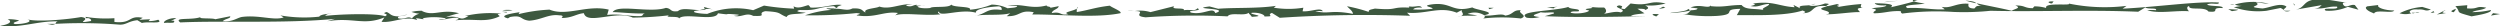 <svg id="ae9ff454-feb0-4346-ab8f-b4bebd8453ba" data-name="圖層 1" xmlns="http://www.w3.org/2000/svg" viewBox="0 0 259.81 2.73"><defs><style>.ba780449-43a2-4e80-a706-4596473e13c8{fill:#3d583f;}</style></defs><title>img</title><polygon class="ba780449-43a2-4e80-a706-4596473e13c8" points="259.81 1.46 259.09 1.37 258.87 1.62 259.81 1.46"/><path class="ba780449-43a2-4e80-a706-4596473e13c8" d="M256.41.54l-1.24.1c.71.75-.24.53,1.68,1.06.68-.12,2.17-.37,2-.66a8.53,8.53,0,0,1-1.92.22c.31-.21,1.08-.19,1.45-.46-1.17-.23-.73.17-2,.07Z"/><path class="ba780449-43a2-4e80-a706-4596473e13c8" d="M255,1.27c.11-.12.23-.25.21-.35C255,1,254.44,1.2,255,1.27Z"/><path class="ba780449-43a2-4e80-a706-4596473e13c8" d="M254.2,1.35c-.78,0,0-.27-.07-.31l-.88.47Z"/><path class="ba780449-43a2-4e80-a706-4596473e13c8" d="M251,1.32l-.36,0C250.73,1.44,250.83,1.38,251,1.32Z"/><path class="ba780449-43a2-4e80-a706-4596473e13c8" d="M249.37,1.38a2.15,2.15,0,0,0,1.23,0l0,0c-.44-.14,0-.48.69-.39.76-.07.69.26,1.34,0l-.89-.27A6.29,6.29,0,0,0,249.37,1.38Z"/><path class="ba780449-43a2-4e80-a706-4596473e13c8" d="M251,1.32l.43,0A.56.56,0,0,0,251,1.32Z"/><polygon class="ba780449-43a2-4e80-a706-4596473e13c8" points="252.59 1.36 252.99 1.29 252.89 1.15 252.59 1.36"/><path class="ba780449-43a2-4e80-a706-4596473e13c8" d="M246.72,1.4c.19-.46,1.9.05,2.1-.31-1,0-1.88-.32-1.65-.57L246,.66C245.62.84,246.12,1.18,246.72,1.4Z"/><path class="ba780449-43a2-4e80-a706-4596473e13c8" d="M244.45.23a.66.66,0,0,1-.26.08A.52.52,0,0,0,244.45.23Z"/><path class="ba780449-43a2-4e80-a706-4596473e13c8" d="M238.6,1l2.7-.47c-.25.15-.15.3-.77.35,1.2.06,1.36-.24,2.34-.19.3.43-1.74,0-1.17.42a4.89,4.89,0,0,0,2.3-.4l1.1.3-.37-.48c-.45-.14-.9.37-1.18,0s.31-.24.62-.29c-.71.1-1.95-.37-3.4-.3S239.6.8,238.6,1Z"/><polygon class="ba780449-43a2-4e80-a706-4596473e13c8" points="238.49 0.51 238.31 0.32 238.44 0.57 238.49 0.51"/><path class="ba780449-43a2-4e80-a706-4596473e13c8" d="M235.54,1.12,237,.83a1,1,0,0,1,.34.22c-.06-.11.32-.29.26-.38-.65-.43-1.72.14-2.48.21-2-.19.09-.23-.69-.63.56,0,.59.11,1.36.14a6.91,6.91,0,0,0-3.54.08,1.57,1.57,0,0,0,.72.14l-.82.14A7.58,7.58,0,0,0,235.54,1.12Z"/><path class="ba780449-43a2-4e80-a706-4596473e13c8" d="M238.06,1.12c-.53,0-.72,0-.77-.06C237.43,1.17,237.61,1.26,238.06,1.12Z"/><path class="ba780449-43a2-4e80-a706-4596473e13c8" d="M231.77.48a1,1,0,0,0,.43,0A1.26,1.26,0,0,0,231.77.48Z"/><path class="ba780449-43a2-4e80-a706-4596473e13c8" d="M232.57,1l-1-.05.38.21C232.11,1.12,232.6,1.09,232.57,1Z"/><path class="ba780449-43a2-4e80-a706-4596473e13c8" d="M194.83.33c.09.18.45.26,1.21.23-.09.23-1.08.19-1.54.32,1,.15,0,.27.24.5,1.12,0,1.62-.28,2.82-.22-.06.06,0,.17.12.25A27.85,27.85,0,0,1,203,1.24a26.94,26.94,0,0,0,3.87-.12c4.92.12,10-.12,15.34.1l.74-.45c.26.22,1.26,0,1.11.29a4.55,4.55,0,0,0-.91,0c1.14.4,3,0,4.36.11-.15-.08-.37-.47,0-.54-.1.5,1.61,0,2,.57,1.36.14.06-.44,1.47-.36.15-.3-1.36-.14-1.61-.37.44-.24,1.28.1,1.22-.21-2.27-.14-6.48.47-10,.64L221,.61A18.58,18.58,0,0,1,215,.37c.33.26-2.62-.15-2.35.46a4.43,4.43,0,0,0-1.23-.17l-.17.19c-.91,0-.76-.3-1.81-.28.69.26-.07.34-.37.55-1.2-.29-2.59-.54-3.65-.78a1,1,0,0,0,.54.29c-.72-.09-.6.16-.79.25-.7,0-.62-.32-.59-.49-1.28-.11-1.85.53-2.8.32l.33.26c-1.31.07-2.43-.22-3.87-.13-.71-.37,1.19-.32,1.79-.48a6.4,6.4,0,0,1-1.12-.21c-.62.18-1.66.44-2.44.61C197.17.34,195.32.36,194.83.33Z"/><path class="ba780449-43a2-4e80-a706-4596473e13c8" d="M198.87.15l.42-.15a1.78,1.78,0,0,1-.49,0C198.78.08,198.81.12,198.87.15Z"/><path class="ba780449-43a2-4e80-a706-4596473e13c8" d="M194.83.33s0,0,0,0C194.65.32,194.69.33,194.83.33Z"/><path class="ba780449-43a2-4e80-a706-4596473e13c8" d="M203.18,1.27l-.19,0h-.24Z"/><path class="ba780449-43a2-4e80-a706-4596473e13c8" d="M204.27.06a11.05,11.05,0,0,0,1.11.28C205.25.22,205.15.13,204.27.06Z"/><path class="ba780449-43a2-4e80-a706-4596473e13c8" d="M213.14.36c.27,0,.11-.13.3-.22C212.88.13,212.69.22,213.14.36Z"/><polygon class="ba780449-43a2-4e80-a706-4596473e13c8" points="197.28 0.08 196.17 0.16 195.77 0.23 197.28 0.08"/><path class="ba780449-43a2-4e80-a706-4596473e13c8" d="M174.89,1.46a16,16,0,0,0,3.6.19c2.21-.17.28-.69,2.37-.73l-.36.65c2.1,0,5.06.1,6.84-.48.15.08.52.18,0,.28,1.39,0,.72-.94,2.58-.72-1.73.41.57.39.09.79l-.27.05c1.18,0,2.75-.26,3.53-.23,0-.17-.65-.43.39-.45-.42,0-.25-.22-.22-.39a21.88,21.88,0,0,0-2.32.29c-.6-.22.41-.07-.2-.29L190,.63c-.64-.05.66-.22-.34-.27A3.65,3.65,0,0,1,188,.6l.23-.08c-.6.09-1.44,0-1.15.35l-.7-.36.12.24c-1.63-.09-2.24-.69-4.35-.38.51.08,0,.21-.23.26.88.17,1.09-.19,1.92-.22.12.24-1.29.54-.28.69-1.11-.29-2.09,0-2.57-.58-1.33,0-1.83.26-3.19.12l0-.09c-.26.41-1.11-.19-2.11.23l.72.09c0,.17-.39.18-.87.21.06-.07.06-.07-.1-.15-.15.3-1.68.34-1.87.43a13.92,13.92,0,0,0,2.18-.27C175.41,1.27,175.53,1.51,174.89,1.46Z"/><path class="ba780449-43a2-4e80-a706-4596473e13c8" d="M188.66.38l-.43.14A.88.88,0,0,0,188.66.38Z"/><path class="ba780449-43a2-4e80-a706-4596473e13c8" d="M168.84.94c-.86-.06.23-.25-.57-.38-.87.2,1,.42.15.73-.53-.18-1.38.13-1.73.13.39-.17.17-.56,0-.64a8.28,8.28,0,0,1-1.62-.1c1.37.25-1.16.15.08.41-.09.24-1.39.41-1.92.23,0-.17.47-.13.82-.14.28-.32-.88-.17-1.07-.46-1.32.44-5.52.41-4.32,1.12A3.26,3.26,0,0,0,160,1.77c-1.36-.14,0-.37.11-.5.58.12,1.58-.11,1.36.14l-.93.27c3,.14,7,.08,10.42,0h-1.47c.17-.2.86-.21,1.41-.3l-.73-.47c.43,0,.83,0,.8.13.52-.19.28-.32,0-.48a6.3,6.3,0,0,0,2.13-.2c-1.83-.39-1.54.32-3.64,0Z"/><polygon class="ba780449-43a2-4e80-a706-4596473e13c8" points="172.84 0.69 172.4 0.93 173.07 0.81 172.84 0.69"/><path class="ba780449-43a2-4e80-a706-4596473e13c8" d="M172.14,1.72c0-.1.25-.15.23-.25C171.52,1.4,171.62,1.54,172.14,1.72Z"/><path class="ba780449-43a2-4e80-a706-4596473e13c8" d="M161.86.7l-1.1.08.72.09C161.46.77,161.73.72,161.86.7Z"/><path class="ba780449-43a2-4e80-a706-4596473e13c8" d="M154.13,1.92a17.6,17.6,0,0,1,3.92,0c.84-.31-.4-.57,0-.85-.85-.07-.75.45-1.63.55-.33-.27-1.3.06-2.15,0C154.33,1.7,154.33,1.82,154.13,1.92Z"/><path class="ba780449-43a2-4e80-a706-4596473e13c8" d="M148.87.91a11,11,0,0,1-2,.07c.07-.16.49-.23.91-.18-.26-.38-.77.06-1.53-.19.07,0,.35.1.14.18-1.89-.09-1.06.31-3.5.1-.35.1-.7.1-.64.35A17,17,0,0,0,140,.65c.06.14.61.48.6.79-2.36-.44-2.41.06-3.91-.27a3,3,0,0,1,.78,0c-.2-.44-1.27.08-2.1,0l.08-.37a9.51,9.51,0,0,1-3.07,0l.22-.19c-2,.29-4.27.16-6,.3l-.9-.24c-2.31.29,2.3.14.6.69-.25-.69-1.19.23-2.51-.05-.62-.27,1.33-.14.65-.45-.29.35-.7.1-1.41.2.15-.33-1.46,0-1-.42l-2.47.62a3.62,3.62,0,0,0-1.63-.11c1.33,0-.37.5,1.13.65a71.83,71.83,0,0,1,8.52-.1c.3-.46,1.75,0,2.18-.37.06.15.27.28.33.42,1.75-.1-.41-.25,0-.42.77-.06,1.38.22,1.31.38,1.26,0,.14-.12.78-.37l.82.51a133.59,133.59,0,0,1,13.55-.21l-.33-.32c2,.18,3.38-.7,5.17,0L152,1c-.34.15.35.47-.18.68.55-.1,1.13,0,1.7-.08l-1-.15a1.89,1.89,0,0,1,1.72.13c1.51-.31-.89-.54-1.23-.81-2.12.58-2.13-.57-4.17-.32C147.56.63,149,.74,148.87.91Z"/><path class="ba780449-43a2-4e80-a706-4596473e13c8" d="M151.5,1.77l.31-.09A1.58,1.58,0,0,0,151.5,1.77Z"/><path class="ba780449-43a2-4e80-a706-4596473e13c8" d="M117.9,1.12c-.16,0-.35,0-.6,0S117.42,1.16,117.9,1.12Z"/><path class="ba780449-43a2-4e80-a706-4596473e13c8" d="M154.23,1.59h0Z"/><polygon class="ba780449-43a2-4e80-a706-4596473e13c8" points="155.24 0.81 154.68 0.81 154.78 0.95 155.24 0.81"/><path class="ba780449-43a2-4e80-a706-4596473e13c8" d="M111.94.72V.89A.1.1,0,0,0,111.94.72Z"/><path class="ba780449-43a2-4e80-a706-4596473e13c8" d="M95.81.62h.35A1.36,1.36,0,0,0,95.81.62Z"/><path class="ba780449-43a2-4e80-a706-4596473e13c8" d="M57.11,1a16.9,16.9,0,0,0-3.22.47L54,1.27c-.56.08-2.38.35-1.21.64L53,1.77c1.33-.25,1,.27,2,.38,1.26-.08,2-.7,3.09-.56.49,0,.41.15.27.28,1.12,0,1.55-.44,2.32-.5.31,1.26,3.43-.34,5.08.46a36.15,36.15,0,0,0,3.78-.24c-.71.31,1.26,0,1,.38.37-.73,3.83.32,4.07-.59,1.8.25.07-.06,2.16.15,0,.1-.36.1-.5.12.83.19,1.28-.39,2,0,1.67.07.28-.25,1.27-.49,1.74.1,1.25.23,2.21.61.16-.44,1.2-.23,2-.46-.21,0-1.4-.1-.62-.27,2,.07,1.62-.29,3.51-.4,1,.48-1.89,0-.23.39a10.72,10.72,0,0,0-2.74.56A44.64,44.64,0,0,0,89,1.36c1,.07-.5.23.26.27,1.74.22,2.67-.49,4.06-.28l-.29.25c.86-.33,3.08.08,4.69-.11-.21-.12-.34-.21-.13-.29,0,.63,2.25-.32,3.83.12-.12-.4,1.42-.62,2.4-.66.35.1.27.27.27.38-1.6-.24-1.55.43-2.82.61,1.06-.21,2.8,0,3.72-.28l-.36.31c1.46.05,1.28-.7,2.8-.41l-.15.23c3.08,0,6.69.38,9.16-.13.21-.19-1-.63-1.09-.78-1.48.16-2.32.49-3.45.66l0-.36c-.26.25-1.61.39-.86.58-.92.19-.69-.31-1.74-.11.08-.37.71-.41.72-.72l-.91.18c.28-.14-.56-.13-.28-.27-1.69.45-2.36-.18-4.12,0l1,.06c0,.21-.57.19-1,.25a3.82,3.82,0,0,0-1.66-.38,7.84,7.84,0,0,1-2.25.53c.22-.39-1.74-.21-1.94-.54-.22.39-2,.14-2.18.36-.56.08-1.33,0-1.32-.17l.42-.07h-.56c.06,0,0-.08.1-.09-.5,0-.5.28-1.14.09,0-.11.35-.11.63-.15-1.32-.07-2.33.6-3.43.24-.21.19-1.75.2-1.42.62-.41-.15-.26-.48-1.38-.42-.64.35-1.25-.13-2.1.1,1.14-.37,0-.11,1-.46-.77-.15-1.9.33-3.23.27C84.15.72,84.15.62,84,.53c-.49.13-1.06.41-1.53.12l.06.25A25,25,0,0,1,79.4.58l-1.13.48a8,8,0,0,0-4.76.38c-.56,0-1.4-.11-1.39-.22s.35-.11.61-.17c-.82,0-1.83-.29-2.28.11-.85.12-.62-.28-1.25-.34-1.7.56-5-.41-5.53.44.7,0,2,.17,3.35.14-.36.1-.08.27-.57.28-1.34,0-2-.27-3.35-.13L63.26,1C61,.46,58.9,1.74,57.11,1Z"/><path class="ba780449-43a2-4e80-a706-4596473e13c8" d="M74.15,1l-1-.27.1.23A2.05,2.05,0,0,1,74.15,1Z"/><path class="ba780449-43a2-4e80-a706-4596473e13c8" d="M73.29.94a3.09,3.09,0,0,0-.56.11A2.61,2.61,0,0,0,73.31,1Z"/><path class="ba780449-43a2-4e80-a706-4596473e13c8" d="M53.27,1.06a4,4,0,0,0-1.05,0A2.64,2.64,0,0,0,53.27,1.06Z"/><polygon class="ba780449-43a2-4e80-a706-4596473e13c8" points="52.15 1.22 52.63 1.31 52.7 1.24 52.15 1.22"/><path class="ba780449-43a2-4e80-a706-4596473e13c8" d="M23.92,1.69,22.37,2c-.27-.16-2,0-1.46-.25-.92.39-2.93,0-2.18.58,4.54-.2,10.82.13,16.07-.37L34,2.21c2.73-.45,3.75.49,5.95-.4l-.3.46c1.25.12,2.4-.66,3.71-.18l-.13-.19c.34,0,.48.09.83.09l-.14-.09a6.15,6.15,0,0,1,2.38,0c.06.15-.42.06-.7.1.41.15,1.12-.16,1.82-.16.55.13,0,.21-.08.27,2.1-.2,3.06.28,4.55-.4.15-.12-.55-.23.22-.29a11.55,11.55,0,0,0-3.78.24h.35c-1,.66-.76-.15-2.38.14a9.93,9.93,0,0,1,1.41-.42c-1.86-.5-2.66.39-3.9-.26l.14,0a4.54,4.54,0,0,0-1.19.12,4,4,0,0,0,.83.19,1.36,1.36,0,0,0-.78.48c-.48-.29-.63.14-1.4,0-.27-.28.64-.25.92-.4l-.91.19c-.84,0-.83-.3-1.24-.45-.71.21.41.15-.16.44-.9-.33-4.74-.24-6.57,0,.64,0,.23-.29,1-.24-.27-.07-1.25.08-1.26.28a14.37,14.37,0,0,1-4.05-.13l.34.21c-1,.35-2.5-.26-4.25-.06h0c-.56.05-1,.56-2.08.45C23.42,1.92,24,1.94,23.92,1.69Z"/><path class="ba780449-43a2-4e80-a706-4596473e13c8" d="M17.76,2.18l.57-.29c-.63-.07-1.41.3-1.28.49.42-.06,1,.07,1.05-.1S18,2.14,17.76,2.18Z"/><path class="ba780449-43a2-4e80-a706-4596473e13c8" d="M6,2.22c-.22.07-.17.18-.26.26a50.23,50.23,0,0,1,6.54.07c.83.09,1-.35,2-.45l.47.29c.57-.18,2.31.14,1.69-.34a3,3,0,0,1-1,.14L15.6,2l-1.12.06.35-.21c-1.52-.29-1.07.63-2.94.43V1.89a12.73,12.73,0,0,1-3-.14.14.14,0,0,0,.21.13c.21,0,.48.19.33.31-1.89.33.29-.25-1-.42C6.8,2.06,3.72,2.3,2.82,2c.76.25-.37.52-1.27.5-.42-.15.29-.25.43-.38A4.31,4.31,0,0,0,.79,2c.55.23.19.54-.79.68C2.16,2.94,3.86,2.17,6,2.22Z"/><path class="ba780449-43a2-4e80-a706-4596473e13c8" d="M5.38,2.57a.72.72,0,0,0,.38-.09H4.89Z"/></svg>